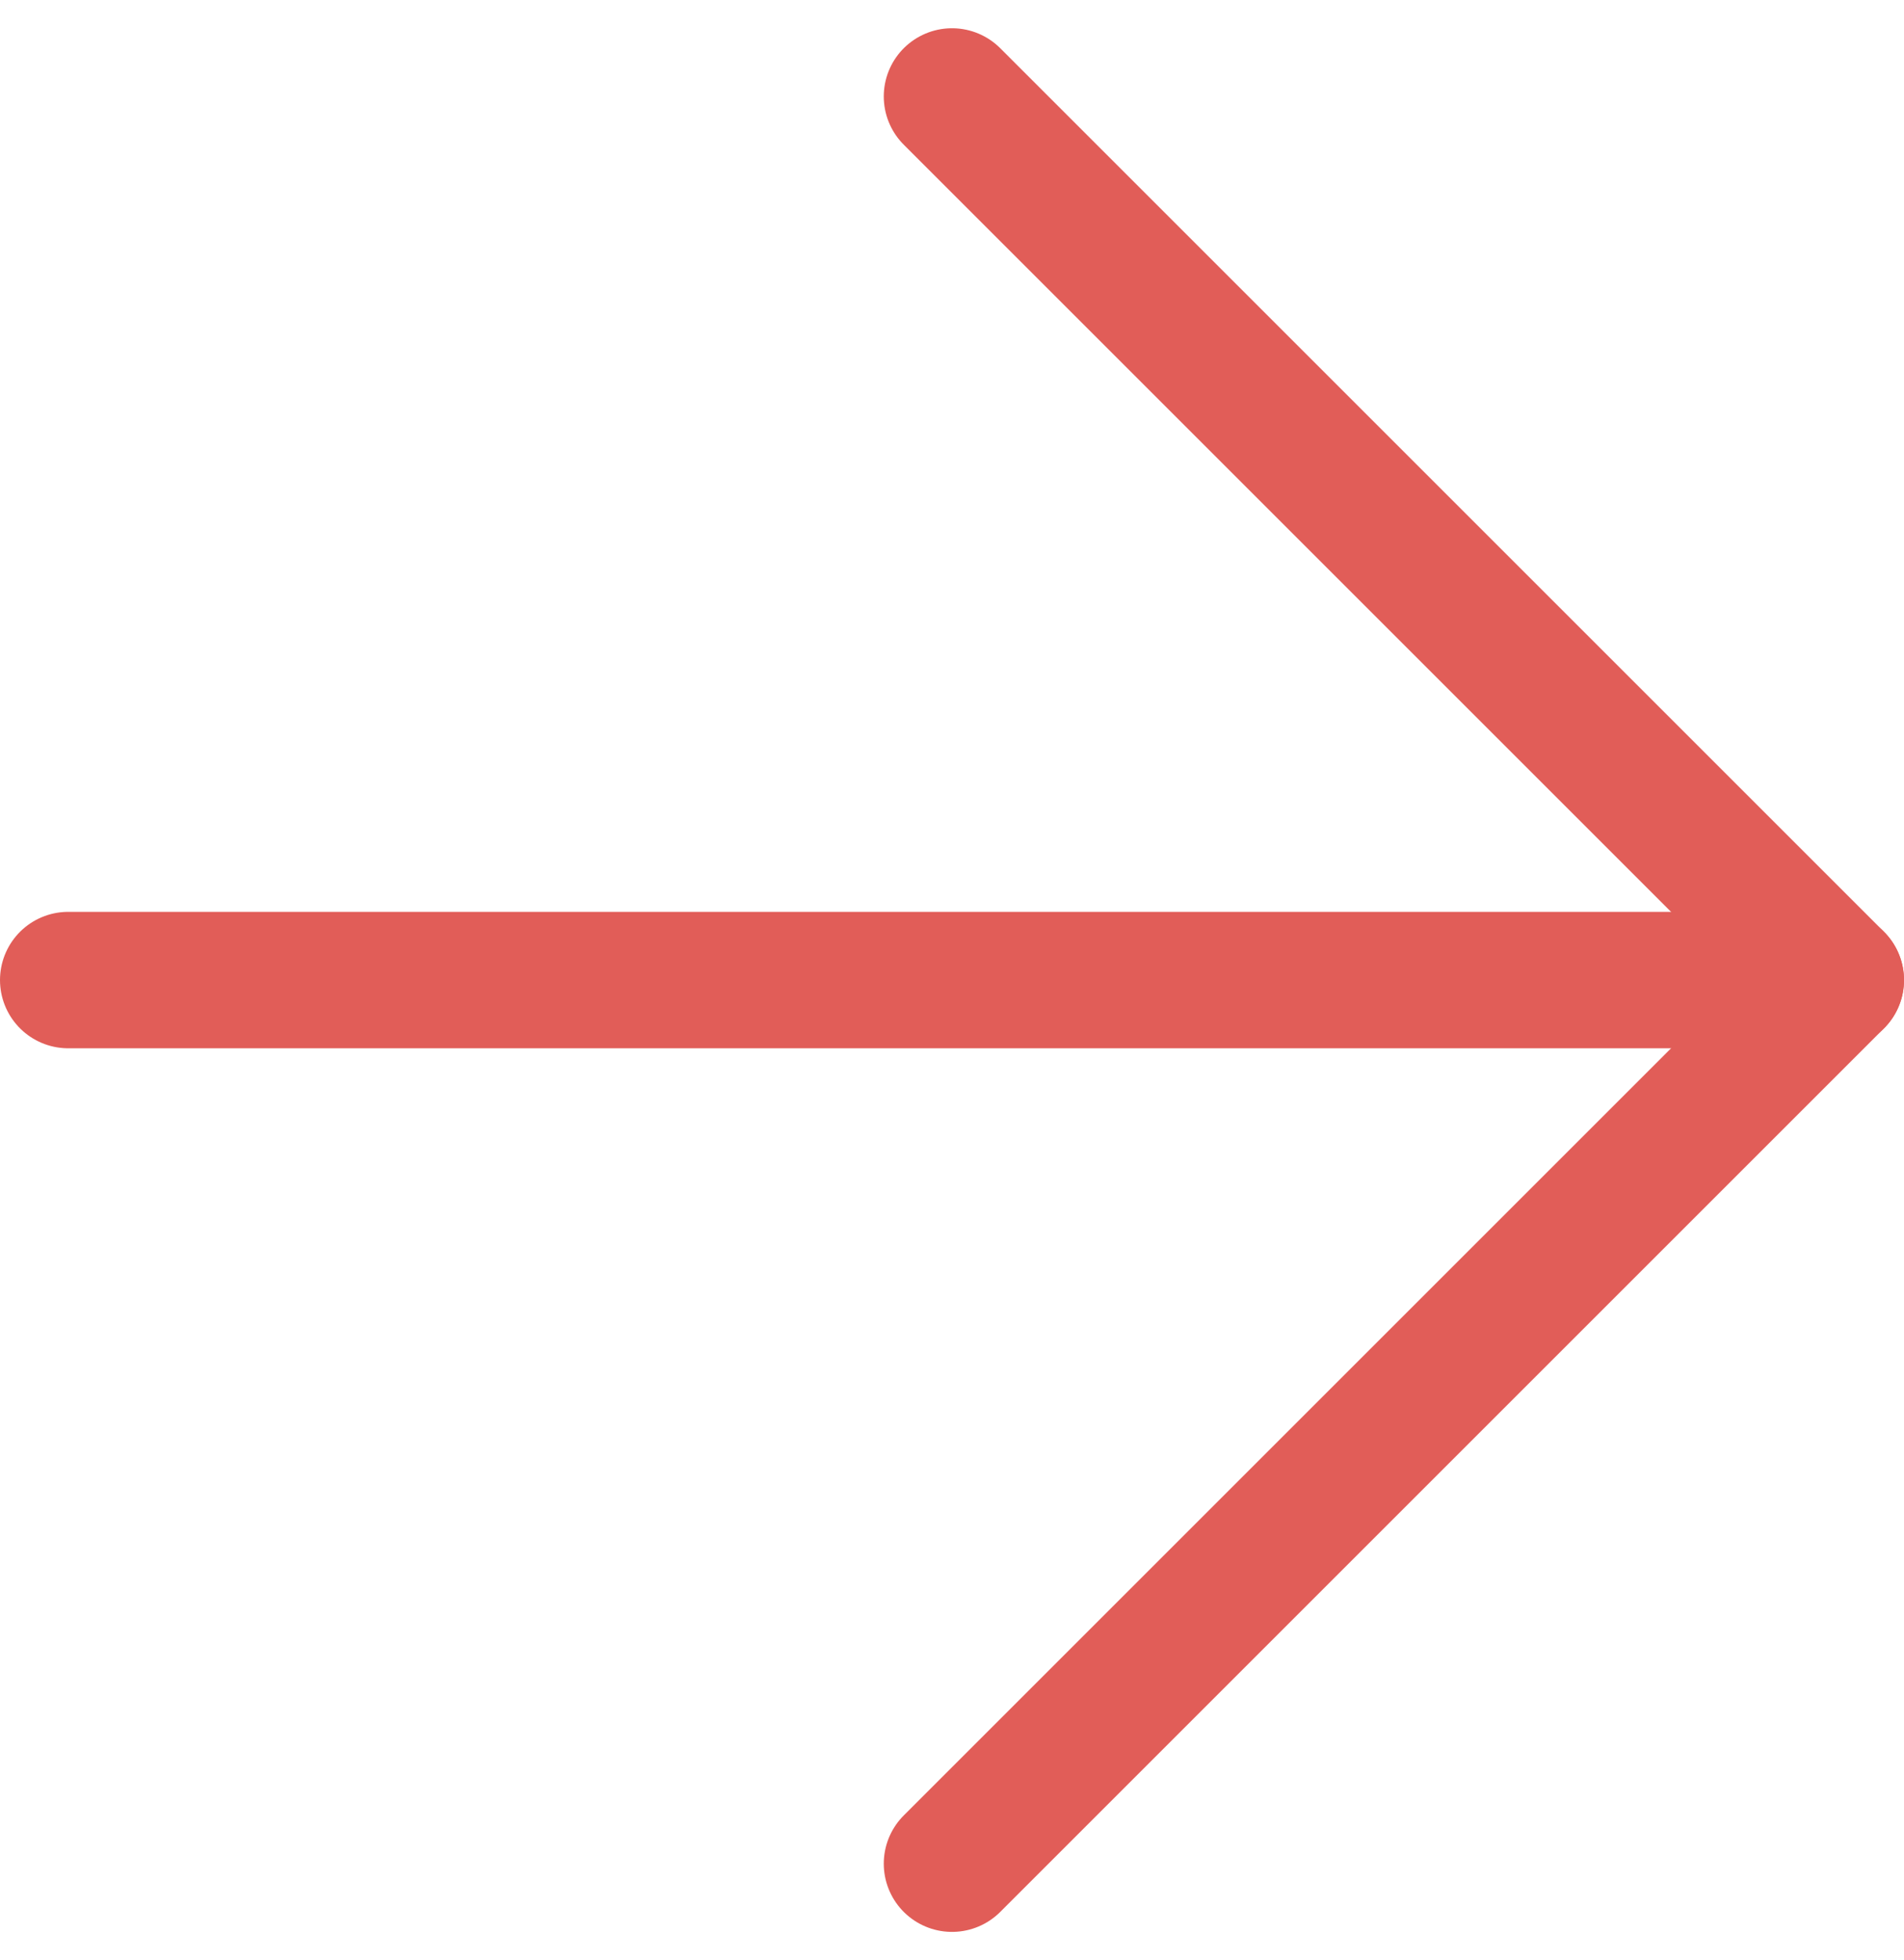 <svg xmlns="http://www.w3.org/2000/svg" width="27.906" height="28.734" viewBox="0 0 27.906 28.734">
  <g id="Icon_feather-arrow-right" data-name="Icon feather-arrow-right" transform="translate(1 1.414)">
    <path id="Tracé_40" data-name="Tracé 40" d="M0,0H25.906" transform="translate(0 12.953)" fill="none" stroke="#e15d58" stroke-linecap="round" stroke-linejoin="round" stroke-width="2"/>
    <path id="Tracé_41" data-name="Tracé 41" d="M0,0,12.953,12.953,0,25.906" transform="translate(12.953 0)" fill="none" stroke="#e15d58" stroke-linecap="round" stroke-linejoin="round" stroke-width="2"/>
  </g>
</svg>
